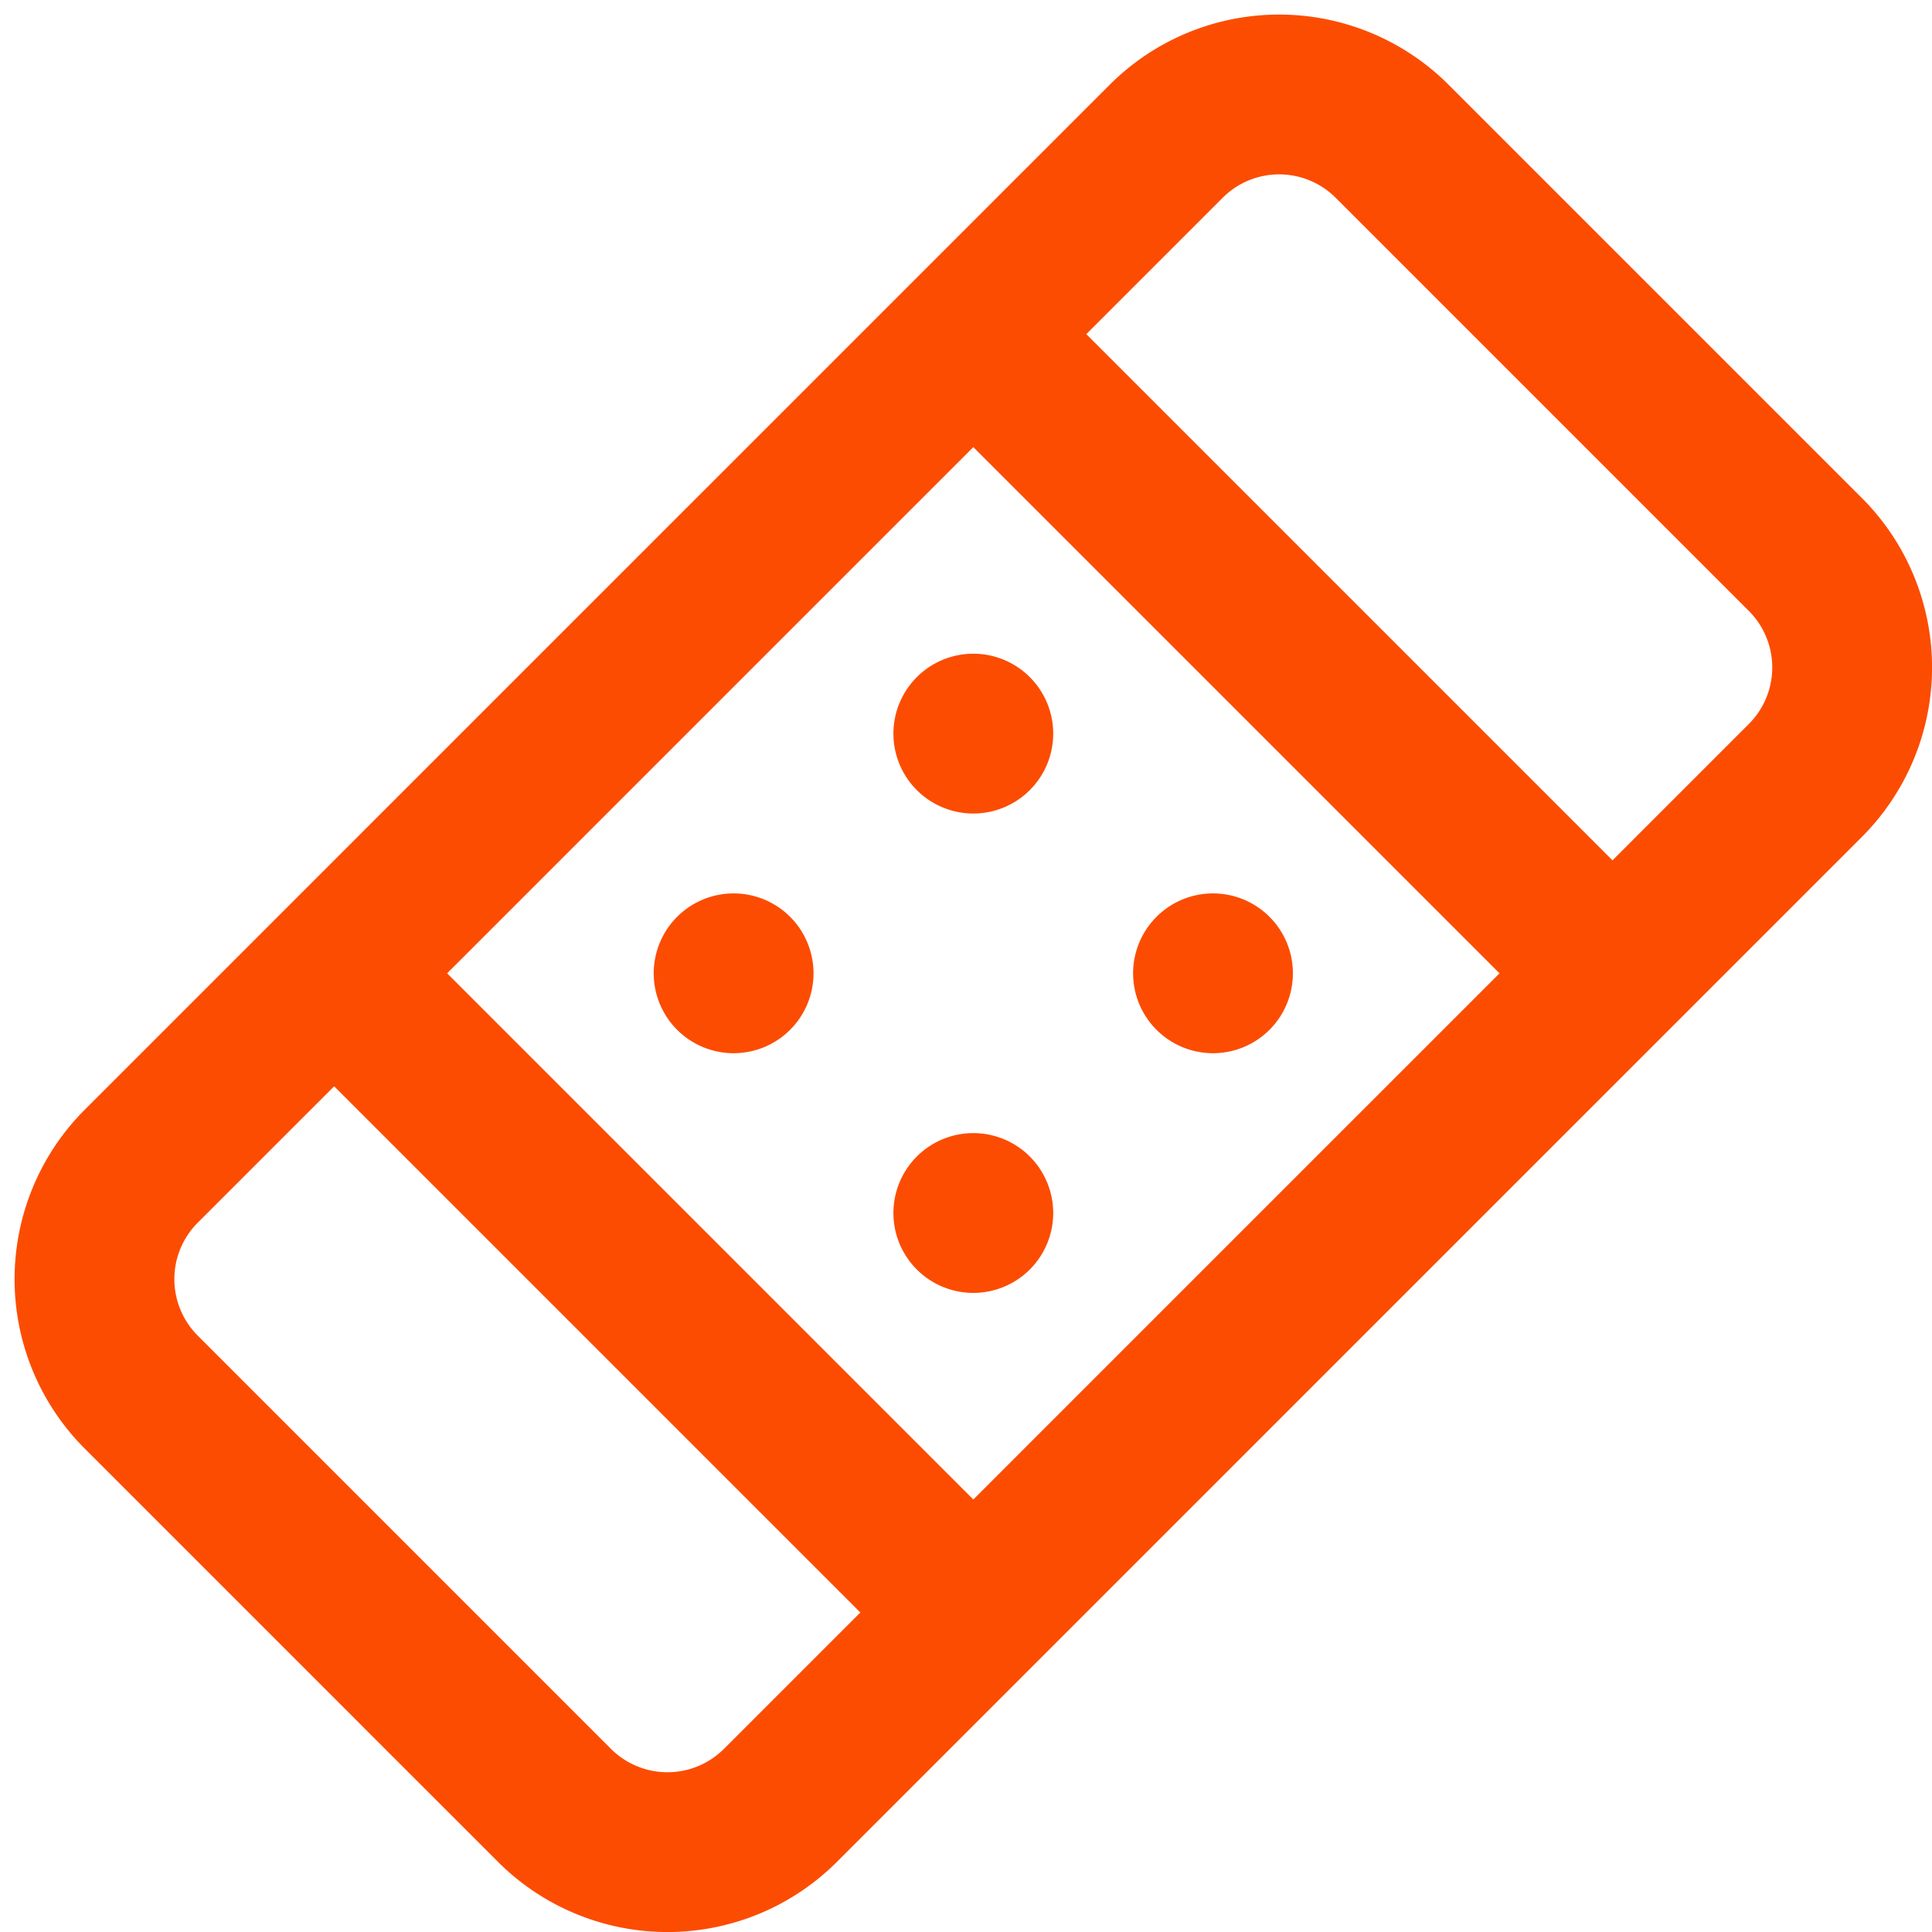 <svg xmlns="http://www.w3.org/2000/svg" width="24.181" height="24.181" viewBox="0 0 24.181 24.181">
  <g id="Icon_Star" data-name="Icon / Star" transform="translate(1.182 1.182)">
    <g id="patch-34">
      <path id="Path" d="M8,8,0,0" transform="translate(3 11)" fill="none" stroke="#fc4c02" stroke-miterlimit="10" stroke-width="2"/>
      <path id="Path-2" data-name="Path" d="M0,0,8,8" transform="translate(11 3)" fill="none" stroke="#fc4c02" stroke-miterlimit="10" stroke-width="2"/>
      <path id="Combined_Shape" data-name="Combined Shape" d="M3,7A1,1,0,1,1,4,8,1,1,0,0,1,3,7ZM6,4A1,1,0,1,1,7,5,1,1,0,0,1,6,4ZM0,4A1,1,0,1,1,1,5,1,1,0,0,1,0,4ZM3,1A1,1,0,1,1,4,2,1,1,0,0,1,3,1Z" transform="translate(7 7)" fill="#fc4c02"/>
      <path id="Path-3" data-name="Path" d="M21.414,8.586a2,2,0,0,0,0-2.828L16.242.586a2,2,0,0,0-2.828,0L.586,13.414a2,2,0,0,0,0,2.828l5.172,5.172a2,2,0,0,0,2.828,0Z" transform="translate(0 0)" fill="none" stroke="#fc4c02" stroke-miterlimit="10" stroke-width="2"/>
    </g>
  </g>
</svg>
